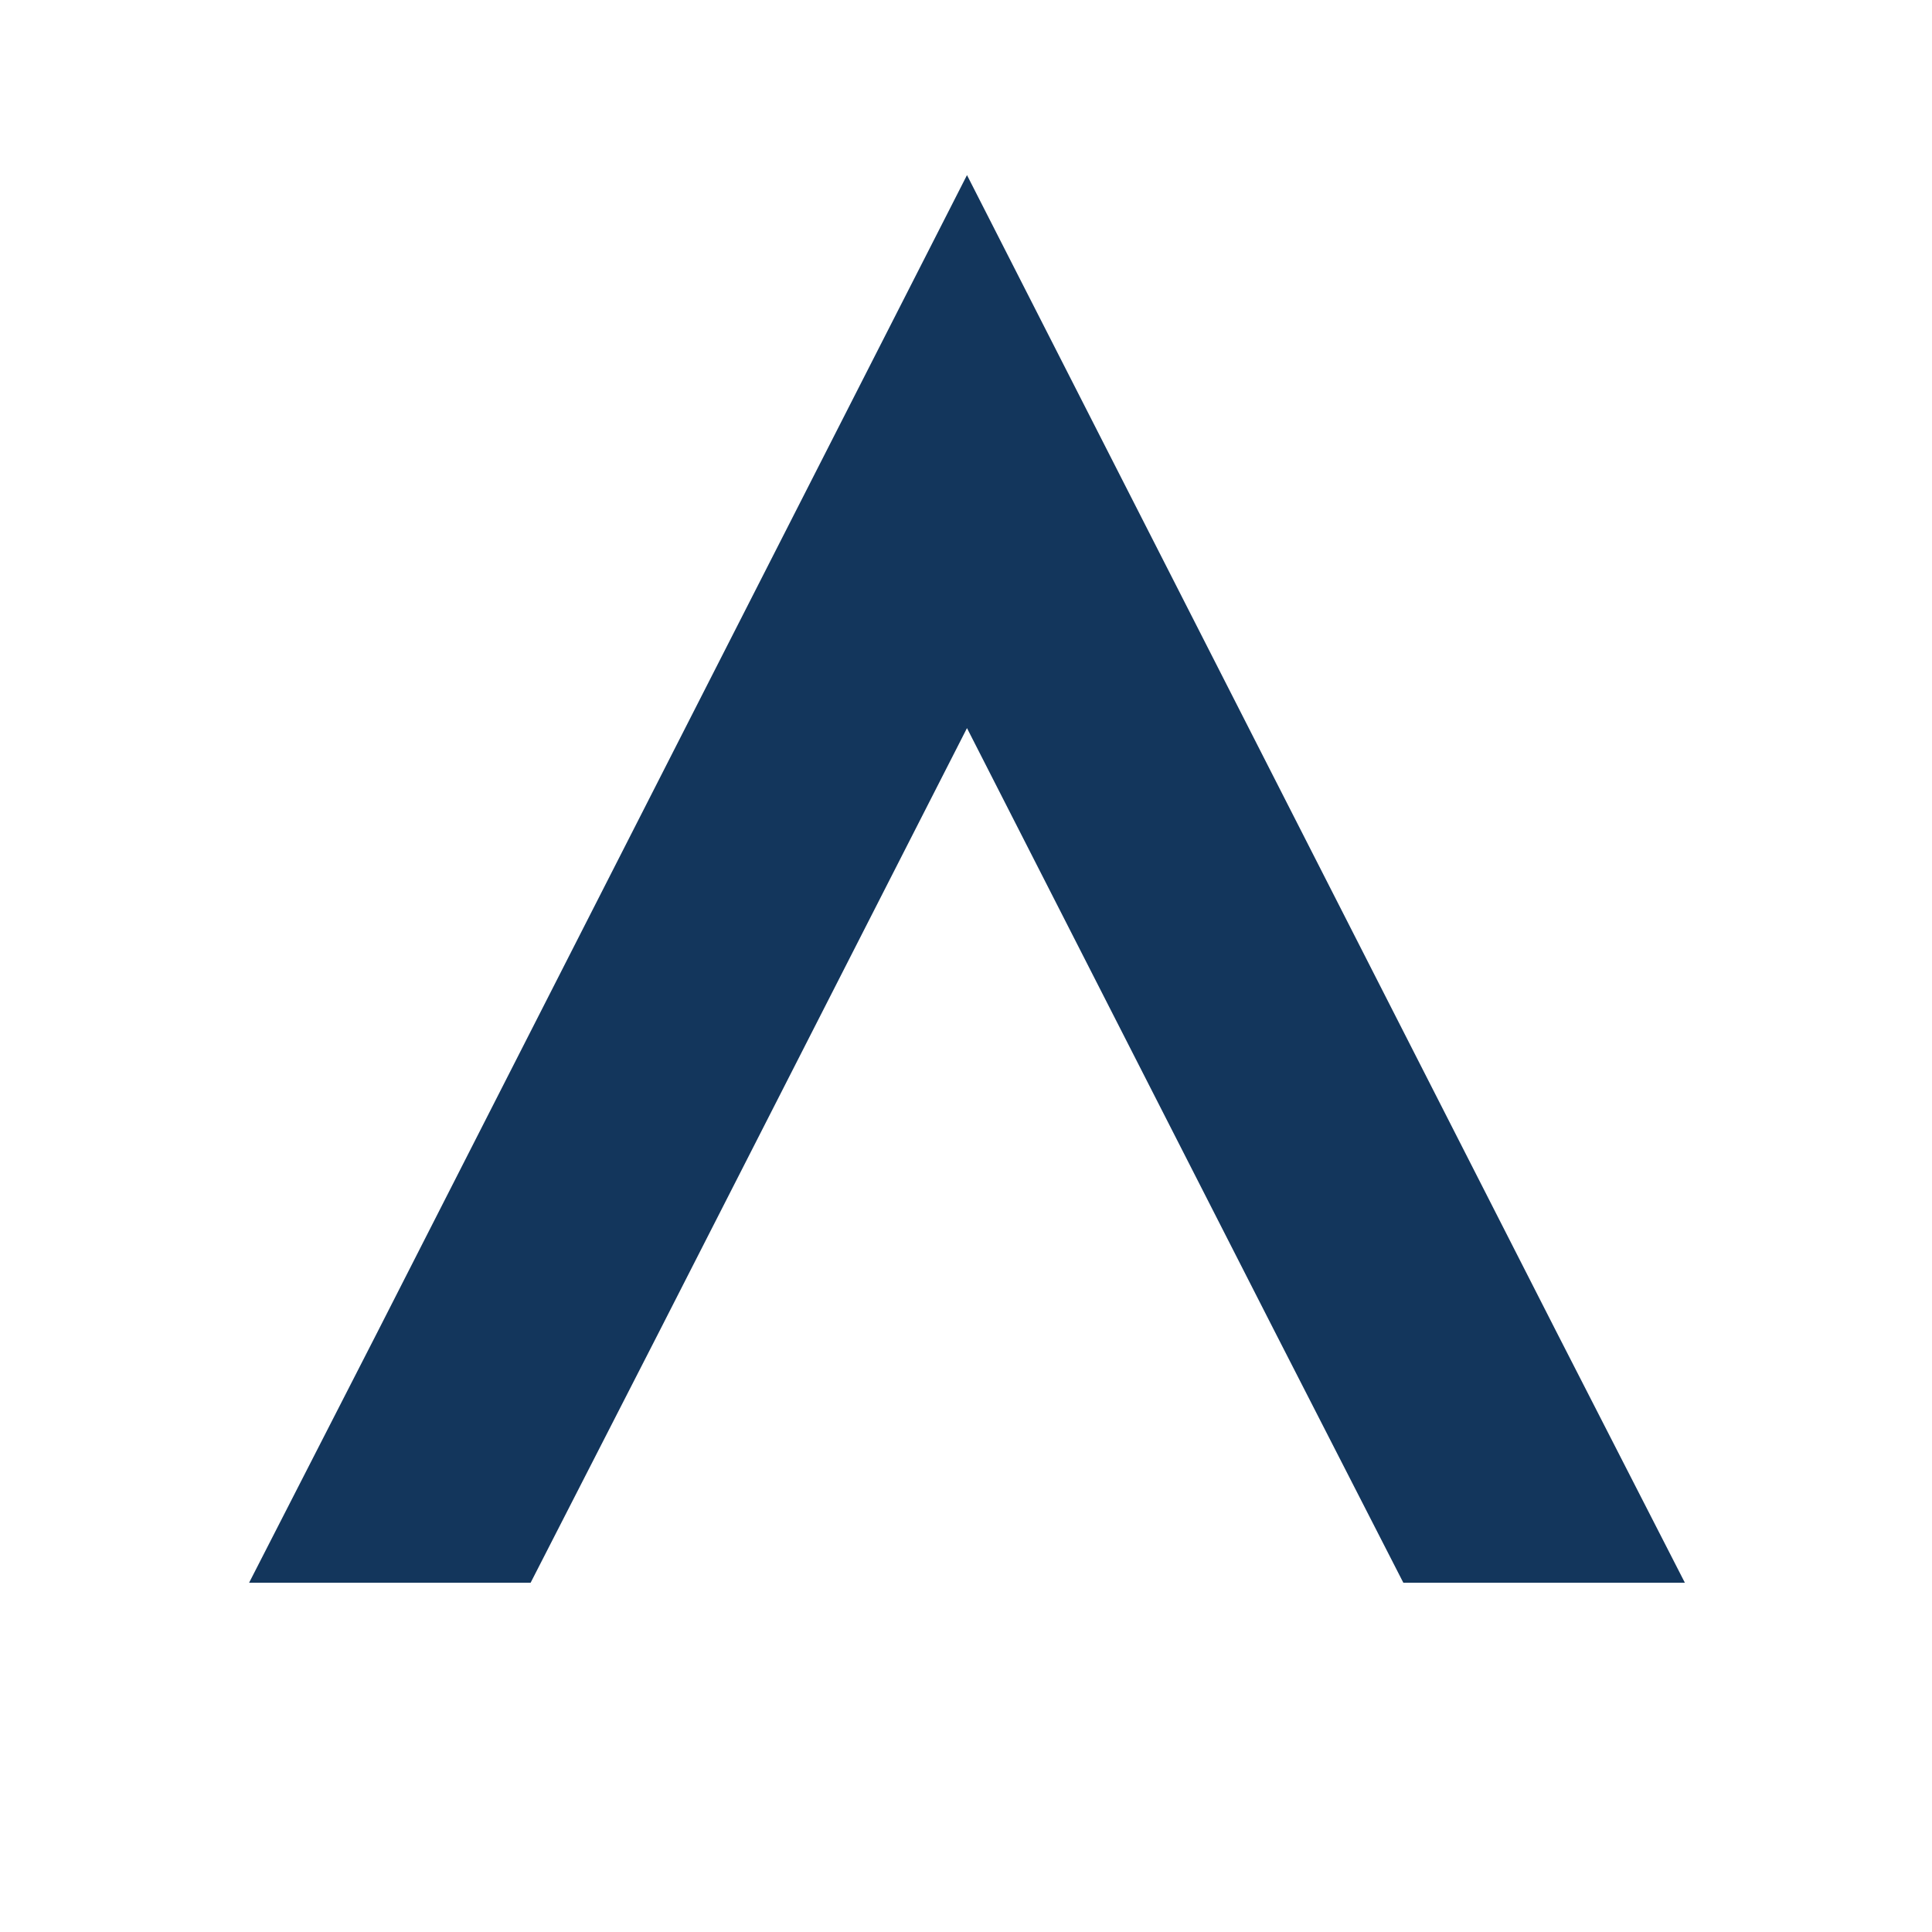 <?xml version="1.0" encoding="UTF-8"?> <svg xmlns="http://www.w3.org/2000/svg" xmlns:xlink="http://www.w3.org/1999/xlink" width="512" zoomAndPan="magnify" viewBox="0 0 384 384" height="512" preserveAspectRatio="xMidYMid meet" version="1.0"><defs><g></g></defs><g fill="#13365c" fill-opacity="1"><g transform="translate(45.111, 314.584)"><g><path d="M 264.195 -49.961 L 147.086 -279.781 L 29.977 -49.961 L 4.398 0 L 60.352 0 L 85.934 -49.961 L 147.086 -169.867 L 208.238 -49.961 L 233.816 0 L 289.773 0 Z M 264.195 -49.961 "></path></g></g></g></svg> 